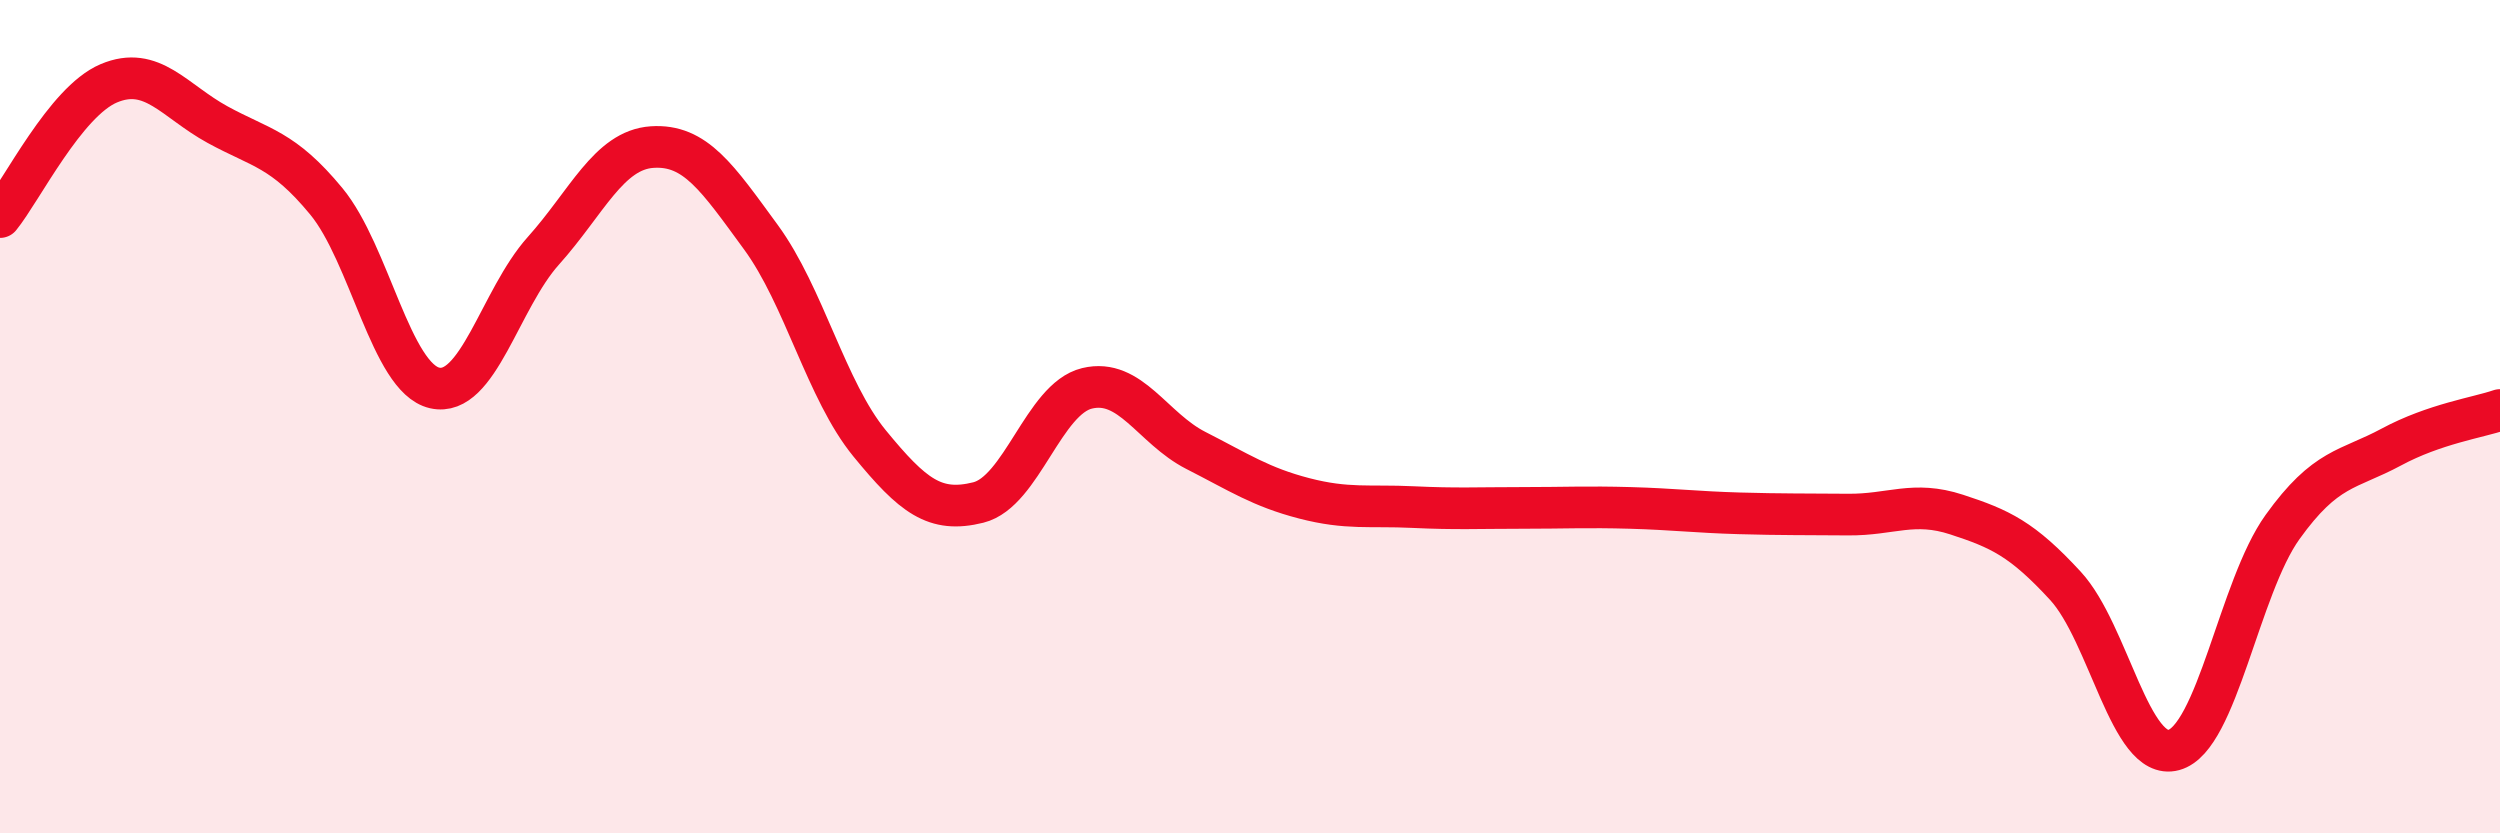 
    <svg width="60" height="20" viewBox="0 0 60 20" xmlns="http://www.w3.org/2000/svg">
      <path
        d="M 0,5.21 C 0.52,4.57 1.57,2.44 2.61,2 C 3.65,1.56 4.18,2.42 5.22,2.99 C 6.26,3.56 6.79,3.57 7.83,4.83 C 8.87,6.09 9.39,9.07 10.43,9.31 C 11.47,9.55 12,7.18 13.04,6.02 C 14.08,4.86 14.61,3.6 15.65,3.53 C 16.69,3.46 17.22,4.27 18.26,5.69 C 19.3,7.11 19.83,9.37 20.87,10.64 C 21.91,11.91 22.44,12.32 23.48,12.06 C 24.52,11.8 25.05,9.57 26.09,9.32 C 27.13,9.07 27.66,10.28 28.7,10.81 C 29.74,11.34 30.26,11.69 31.3,11.96 C 32.34,12.23 32.87,12.12 33.91,12.17 C 34.95,12.22 35.48,12.19 36.52,12.19 C 37.56,12.19 38.09,12.16 39.13,12.19 C 40.17,12.22 40.7,12.29 41.74,12.32 C 42.78,12.35 43.31,12.34 44.35,12.35 C 45.39,12.36 45.92,12.01 46.96,12.35 C 48,12.69 48.53,12.93 49.57,14.06 C 50.61,15.19 51.13,18.28 52.17,18 C 53.21,17.72 53.74,14.1 54.78,12.65 C 55.82,11.2 56.35,11.29 57.39,10.73 C 58.43,10.17 59.48,10.02 60,9.84L60 20L0 20Z"
        fill="#EB0A25"
        opacity="0.1"
        stroke-linecap="round"
        stroke-linejoin="round"
      />
      <path
        d="M 0,5.21 C 0.52,4.57 1.57,2.44 2.61,2 C 3.65,1.56 4.18,2.42 5.22,2.99 C 6.26,3.56 6.79,3.57 7.83,4.83 C 8.87,6.09 9.39,9.07 10.43,9.31 C 11.47,9.55 12,7.18 13.04,6.02 C 14.08,4.86 14.61,3.6 15.65,3.53 C 16.69,3.46 17.22,4.27 18.26,5.69 C 19.3,7.11 19.83,9.37 20.87,10.64 C 21.91,11.91 22.44,12.32 23.48,12.06 C 24.52,11.8 25.05,9.57 26.09,9.32 C 27.13,9.07 27.66,10.28 28.7,10.81 C 29.74,11.34 30.26,11.69 31.3,11.96 C 32.34,12.23 32.87,12.12 33.91,12.17 C 34.95,12.22 35.48,12.19 36.52,12.19 C 37.56,12.19 38.09,12.16 39.13,12.19 C 40.17,12.22 40.7,12.29 41.74,12.32 C 42.78,12.35 43.31,12.34 44.35,12.35 C 45.39,12.36 45.92,12.01 46.96,12.35 C 48,12.69 48.53,12.93 49.57,14.06 C 50.61,15.19 51.13,18.28 52.17,18 C 53.21,17.72 53.74,14.1 54.78,12.65 C 55.82,11.2 56.35,11.29 57.39,10.73 C 58.43,10.17 59.48,10.02 60,9.84"
        stroke="#EB0A25"
        stroke-width="1"
        fill="none"
        stroke-linecap="round"
        stroke-linejoin="round"
      />
    </svg>
  